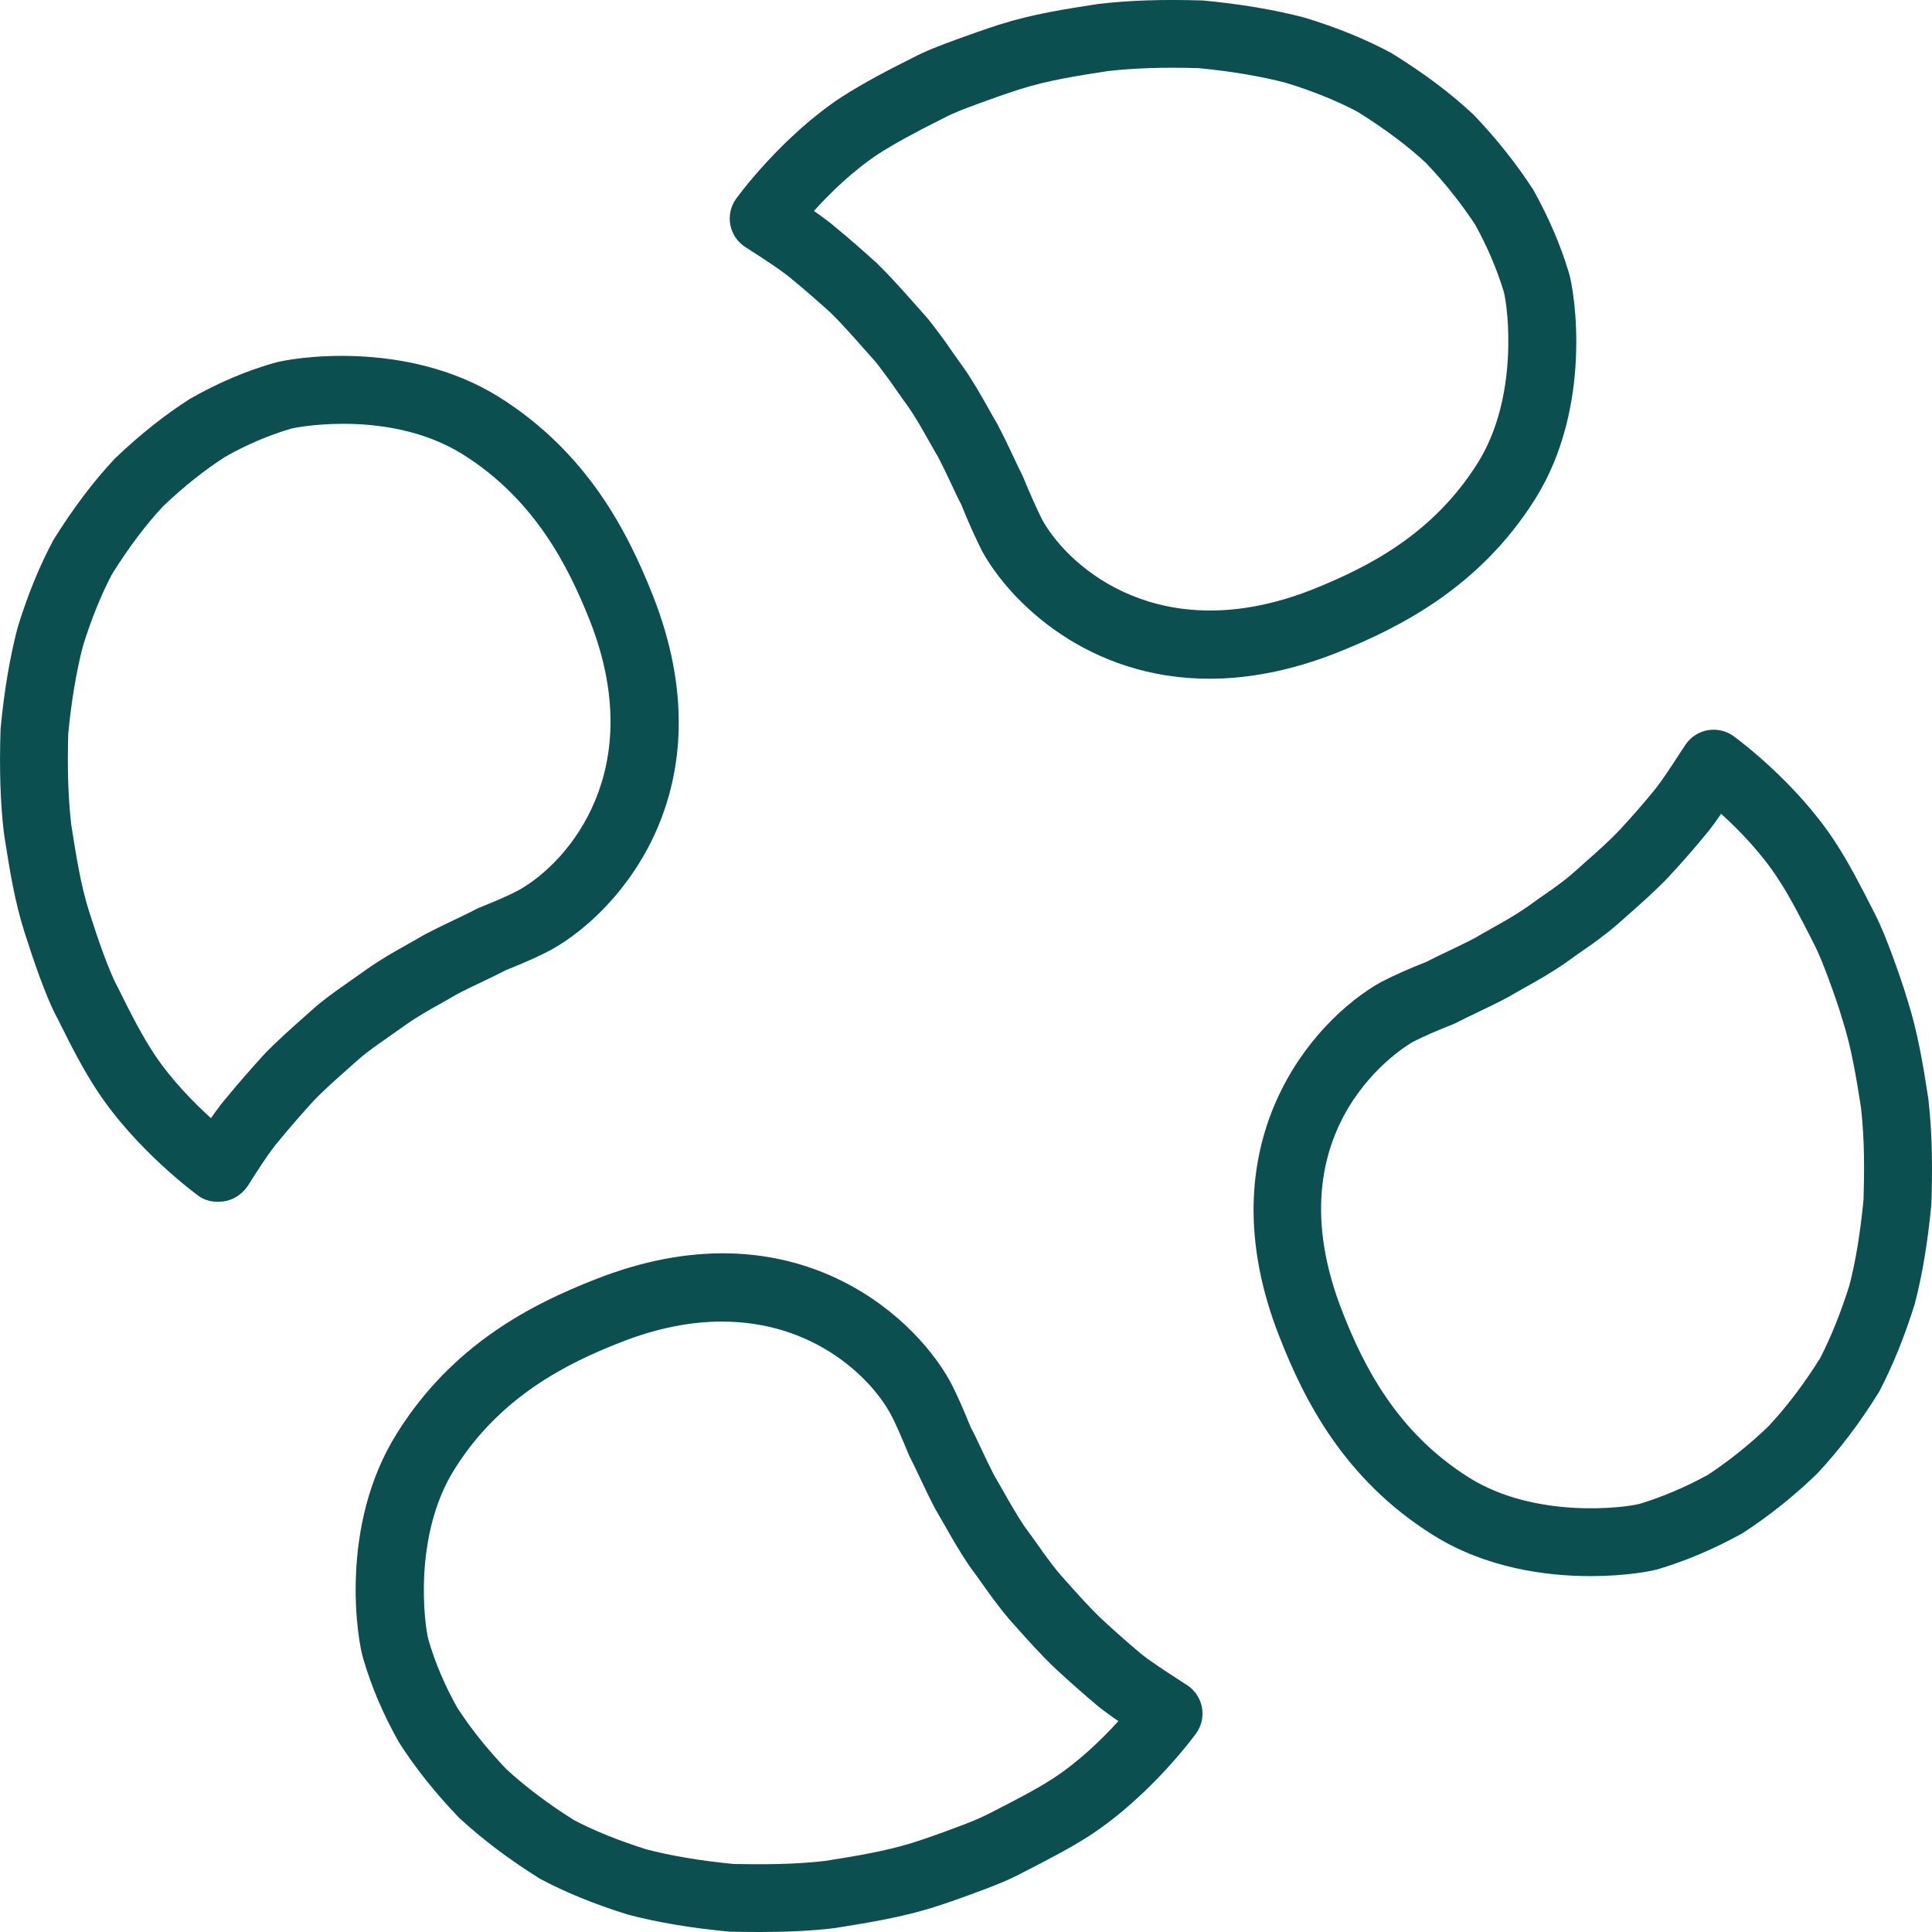 <?xml version="1.0" encoding="iso-8859-1"?>
<!-- Generator: Adobe Illustrator 23.0.4, SVG Export Plug-In . SVG Version: 6.00 Build 0)  -->
<svg version="1.1" xmlns="http://www.w3.org/2000/svg" xmlns:xlink="http://www.w3.org/1999/xlink" x="0px" y="0px"
	 viewBox="0 0 64 64" style="enable-background:new 0 0 64 64;" xml:space="preserve">
<g id="spiral-water">
	<path style="fill:#0B4F51;" d="M7.216,39.811c-0.226,0-0.451-0.059-0.633-0.191c-0.083-0.061-2.058-1.503-3.369-3.495
		c-0.441-0.673-0.822-1.401-1.294-2.357c-0.233-0.429-0.413-0.891-0.606-1.404c-0.177-0.486-0.34-0.972-0.502-1.482
		c-0.331-1.04-0.493-2.075-0.665-3.17c-0.002-0.015-0.019-0.127-0.021-0.142c-0.115-0.995-0.15-2.079-0.108-3.411
		c0.119-1.271,0.307-2.378,0.563-3.36c0.331-1.085,0.726-2.048,1.187-2.909c0.663-1.066,1.335-1.952,2.037-2.699
		c0.831-0.795,1.652-1.446,2.485-1.977c0.913-0.522,1.818-0.908,2.738-1.176c0.595-0.193,4.42-0.812,7.505,1.115
		c2.932,1.843,4.26,4.474,5.089,6.56c2.528,6.398-1.086,10.479-3.35,11.743c-0.008,0.004-0.015,0.009-0.023,0.013
		c-0.386,0.204-0.833,0.404-1.489,0.668c-0.235,0.123-0.495,0.247-0.767,0.377c-0.28,0.133-0.574,0.272-0.865,0.426
		c-0.129,0.078-0.317,0.184-0.509,0.292c-0.383,0.216-0.79,0.442-1.155,0.7l-0.885,0.624c-0.257,0.18-0.522,0.374-0.737,0.569
		l-0.275,0.245c-0.415,0.367-0.843,0.744-1.196,1.115c-0.394,0.436-0.786,0.882-1.123,1.295c-0.321,0.361-0.847,1.199-1.02,1.475
		c-0.166,0.263-0.449,0.473-0.754,0.532C7.389,39.802,7.302,39.811,7.216,39.811z M11.372,14.039c-0.992,0-1.69,0.149-1.704,0.153
		c-0.762,0.223-1.505,0.54-2.217,0.946c-0.662,0.424-1.368,0.984-2.05,1.635c-0.558,0.596-1.141,1.366-1.688,2.243
		c-0.349,0.657-0.697,1.508-0.969,2.397c-0.213,0.822-0.38,1.809-0.483,2.889c-0.033,1.148-0.004,2.127,0.098,3.011
		c0.167,1.06,0.316,2.012,0.595,2.889c0.153,0.479,0.304,0.936,0.468,1.382c0.165,0.441,0.309,0.812,0.495,1.154
		c0.453,0.917,0.798,1.578,1.176,2.154c0.569,0.865,1.316,1.624,1.896,2.149c0.195-0.281,0.382-0.532,0.55-0.72
		c0.327-0.403,0.744-0.878,1.185-1.365c0.426-0.448,0.897-0.865,1.352-1.268l0.261-0.232c0.303-0.276,0.67-0.543,0.955-0.743
		l0.883-0.623c0.435-0.307,0.916-0.578,1.341-0.817c0.177-0.1,0.35-0.197,0.512-0.293c0.368-0.196,0.691-0.35,0.998-0.496
		c0.261-0.125,0.509-0.242,0.73-0.36c0.037-0.02,0.075-0.037,0.113-0.053c0.602-0.24,0.998-0.416,1.318-0.584
		c1.671-0.94,4.297-4.009,2.345-8.947c-0.702-1.766-1.814-3.989-4.193-5.484C14.021,14.233,12.505,14.039,11.372,14.039z M25.153,64
		c-0.332,0-0.659-0.004-0.98-0.011c-1.281-0.119-2.387-0.307-3.373-0.565c-1.126-0.352-2.087-0.746-2.909-1.186
		c-1.03-0.641-1.913-1.311-2.692-2.03c-0.8-0.836-1.45-1.657-1.983-2.491c-0.526-0.934-0.911-1.841-1.176-2.75
		c-0.195-0.583-0.839-4.4,1.117-7.499c1.85-2.954,4.479-4.27,6.562-5.087c6.406-2.53,10.482,1.088,11.74,3.355
		c0.247,0.457,0.462,0.97,0.698,1.547c0.088,0.159,0.222,0.441,0.36,0.735c0.132,0.28,0.269,0.572,0.417,0.858
		c0.076,0.125,0.184,0.317,0.296,0.513c0.221,0.388,0.453,0.799,0.706,1.175c0.2,0.272,0.416,0.568,0.621,0.865
		c0.178,0.244,0.382,0.521,0.587,0.757l0.116,0.13c0.409,0.459,0.831,0.933,1.227,1.31c0.447,0.414,0.893,0.806,1.295,1.144
		c0.283,0.238,0.924,0.652,1.268,0.875l0.285,0.185c0.254,0.17,0.428,0.436,0.482,0.736c0.054,0.301-0.017,0.611-0.196,0.858
		c-0.06,0.083-1.504,2.058-3.507,3.371c-0.661,0.428-1.411,0.814-2.205,1.221l-0.121,0.063c-0.49,0.252-1.001,0.445-1.442,0.606
		c-0.458,0.172-0.948,0.347-1.461,0.51c-1.04,0.319-2.095,0.496-3.269,0.68C26.775,63.973,25.948,64,25.153,64z M23.917,43.779
		c-1.003,0-2.129,0.201-3.375,0.694c-1.764,0.691-3.979,1.791-5.482,4.191c-1.388,2.199-1.001,5.164-0.867,5.658
		c0.223,0.762,0.541,1.511,0.951,2.241c0.421,0.657,0.981,1.363,1.631,2.044c0.625,0.575,1.397,1.16,2.243,1.688
		c0.633,0.336,1.464,0.675,2.404,0.97c0.816,0.212,1.804,0.379,2.882,0.482c0.923,0.016,1.995,0.019,3.011-0.099
		c1.081-0.17,2.013-0.326,2.9-0.599c0.464-0.148,0.919-0.31,1.351-0.472c0.489-0.179,0.855-0.323,1.195-0.498l0.123-0.063
		c0.774-0.397,1.443-0.741,2.004-1.105c0.876-0.573,1.635-1.318,2.16-1.897c-0.263-0.18-0.52-0.365-0.71-0.524
		c-0.427-0.359-0.902-0.776-1.389-1.228c-0.473-0.45-0.927-0.96-1.366-1.453l-0.125-0.139c-0.253-0.292-0.499-0.622-0.731-0.94
		c-0.211-0.303-0.416-0.584-0.621-0.864c-0.318-0.47-0.581-0.932-0.829-1.368l-0.306-0.532c-0.192-0.367-0.342-0.685-0.486-0.991
		c-0.125-0.264-0.244-0.517-0.363-0.746c-0.255-0.61-0.444-1.064-0.633-1.412C28.798,45.574,26.906,43.779,23.917,43.779z
		 M52.691,52.211c-1.504,0-3.488-0.275-5.217-1.359c-2.957-1.851-4.273-4.48-5.089-6.564c-2.52-6.391,1.09-10.48,3.35-11.749
		c0.454-0.234,0.951-0.455,1.513-0.675c0.224-0.115,0.466-0.231,0.719-0.352c0.291-0.139,0.599-0.286,0.905-0.448
		c0.133-0.08,0.325-0.188,0.523-0.299c0.383-0.215,0.789-0.441,1.16-0.698c0.278-0.202,0.577-0.41,0.877-0.618
		c0.236-0.173,0.506-0.37,0.736-0.579l0.287-0.256c0.408-0.361,0.824-0.727,1.173-1.094c0.411-0.443,0.8-0.885,1.134-1.295
		c0.233-0.27,0.607-0.845,0.83-1.188c0.104-0.161,0.193-0.296,0.251-0.381c0.172-0.249,0.437-0.417,0.735-0.468
		c0.3-0.048,0.604,0.02,0.848,0.197c0.084,0.061,2.06,1.504,3.361,3.498c0.449,0.686,0.837,1.435,1.297,2.342
		c0.238,0.462,0.42,0.935,0.6,1.418c0.179,0.489,0.355,0.984,0.509,1.502c0.328,1.032,0.505,2.082,0.685,3.248
		c0.146,1.257,0.133,2.448,0.103,3.453c-0.001,0.024-0.002,0.049-0.004,0.073c-0.121,1.257-0.301,2.329-0.549,3.278
		c-0.338,1.085-0.731,2.047-1.18,2.909c-0.653,1.053-1.33,1.939-2.053,2.71c-0.772,0.749-1.588,1.398-2.465,1.97
		c-0.94,0.52-1.839,0.901-2.745,1.178C54.739,52.045,53.859,52.211,52.691,52.211z M57.014,26.958
		c-0.182,0.265-0.368,0.522-0.532,0.712c-0.342,0.42-0.763,0.899-1.218,1.39c-0.413,0.434-0.874,0.842-1.32,1.237l-0.272,0.241
		c-0.278,0.253-0.614,0.505-0.938,0.742c-0.308,0.214-0.593,0.411-0.878,0.619c-0.451,0.313-0.918,0.578-1.361,0.826
		c-0.182,0.103-0.36,0.202-0.527,0.301c-0.381,0.203-0.715,0.363-1.034,0.515c-0.249,0.118-0.486,0.232-0.703,0.345
		c-0.037,0.019-0.076,0.037-0.115,0.052c-0.512,0.198-0.955,0.393-1.319,0.58c-0.161,0.092-4.762,2.761-2.323,8.948
		c0.691,1.764,1.791,3.979,4.191,5.482c2.204,1.381,5.166,0.998,5.658,0.867c0.76-0.233,1.517-0.555,2.25-0.957
		c0.684-0.449,1.387-1.009,2.018-1.619c0.585-0.626,1.172-1.396,1.704-2.249c0.345-0.669,0.686-1.506,0.97-2.414
		c0.201-0.772,0.358-1.716,0.467-2.836c0.027-0.916,0.038-1.991-0.084-3.047c-0.16-1.029-0.32-1.989-0.607-2.89
		c-0.145-0.493-0.306-0.941-0.467-1.379c-0.154-0.412-0.31-0.817-0.495-1.178c-0.431-0.849-0.789-1.543-1.176-2.133
		C58.336,28.24,57.592,27.481,57.014,26.958z M40.061,22.484c-3.992,0-6.568-2.497-7.522-4.216
		c-0.236-0.471-0.462-0.971-0.701-1.566c-0.069-0.125-0.183-0.366-0.303-0.622c-0.144-0.306-0.297-0.633-0.468-0.957
		c-0.077-0.127-0.182-0.313-0.289-0.504c-0.224-0.397-0.455-0.808-0.703-1.16c-0.193-0.263-0.386-0.542-0.579-0.82l-0.208-0.281
		c-0.131-0.177-0.259-0.355-0.399-0.502l-0.293-0.329c-0.358-0.404-0.72-0.815-1.083-1.17c-0.426-0.384-0.872-0.776-1.285-1.113
		c-0.324-0.28-1.019-0.727-1.353-0.941L24.682,8.18c-0.257-0.168-0.434-0.434-0.49-0.737c-0.056-0.302,0.015-0.614,0.195-0.863
		c0.06-0.083,1.503-2.057,3.494-3.368c0.773-0.494,1.616-0.929,2.34-1.291c0.475-0.25,0.961-0.428,1.43-0.601
		c0.476-0.174,0.963-0.347,1.472-0.51c1.069-0.34,2.133-0.505,3.26-0.679c1.048-0.122,2.132-0.156,3.464-0.115
		c1.262,0.118,2.366,0.307,3.35,0.563c1.098,0.332,2.065,0.729,2.915,1.19c1.098,0.683,1.963,1.337,2.704,2.033
		c0.758,0.792,1.406,1.61,1.97,2.475c0.517,0.925,0.9,1.822,1.179,2.735c0.196,0.613,0.815,4.447-1.112,7.521
		c0,0.001-0.001,0.001-0.001,0.001c-1.833,2.916-4.466,4.249-6.556,5.085C42.746,22.231,41.332,22.484,40.061,22.484z M26.961,6.989
		c0.273,0.188,0.523,0.372,0.713,0.538c0.414,0.337,0.89,0.754,1.376,1.194c0.432,0.421,0.833,0.873,1.227,1.318l0.262,0.295
		c0.175,0.183,0.364,0.432,0.552,0.685l0.174,0.232c0.012,0.015,0.066,0.093,0.077,0.109c0.183,0.263,0.365,0.527,0.557,0.789
		c0.325,0.46,0.597,0.943,0.837,1.369c0.099,0.176,0.195,0.348,0.291,0.509c0.214,0.403,0.383,0.761,0.541,1.098
		c0.109,0.232,0.212,0.451,0.313,0.648c0.254,0.623,0.455,1.066,0.645,1.447c0.906,1.628,3.974,4.267,8.942,2.311
		c1.878-0.752,4.003-1.839,5.482-4.192l0,0c1.38-2.2,0.998-5.179,0.865-5.675c-0.232-0.758-0.552-1.509-0.952-2.228
		c-0.448-0.681-1.009-1.391-1.628-2.04c-0.58-0.542-1.353-1.124-2.254-1.687c-0.647-0.349-1.495-0.696-2.392-0.968
		c-0.827-0.215-1.811-0.382-2.883-0.484c-1.148-0.033-2.127-0.004-3.011,0.098c-1.007,0.156-1.988,0.308-2.889,0.595
		c-0.478,0.152-0.935,0.315-1.382,0.479c-0.436,0.16-0.814,0.298-1.176,0.489c-0.974,0.487-1.609,0.836-2.144,1.177
		C28.238,5.667,27.483,6.411,26.961,6.989z"/>
</g>
<g id="Layer_1">
</g>
</svg>
